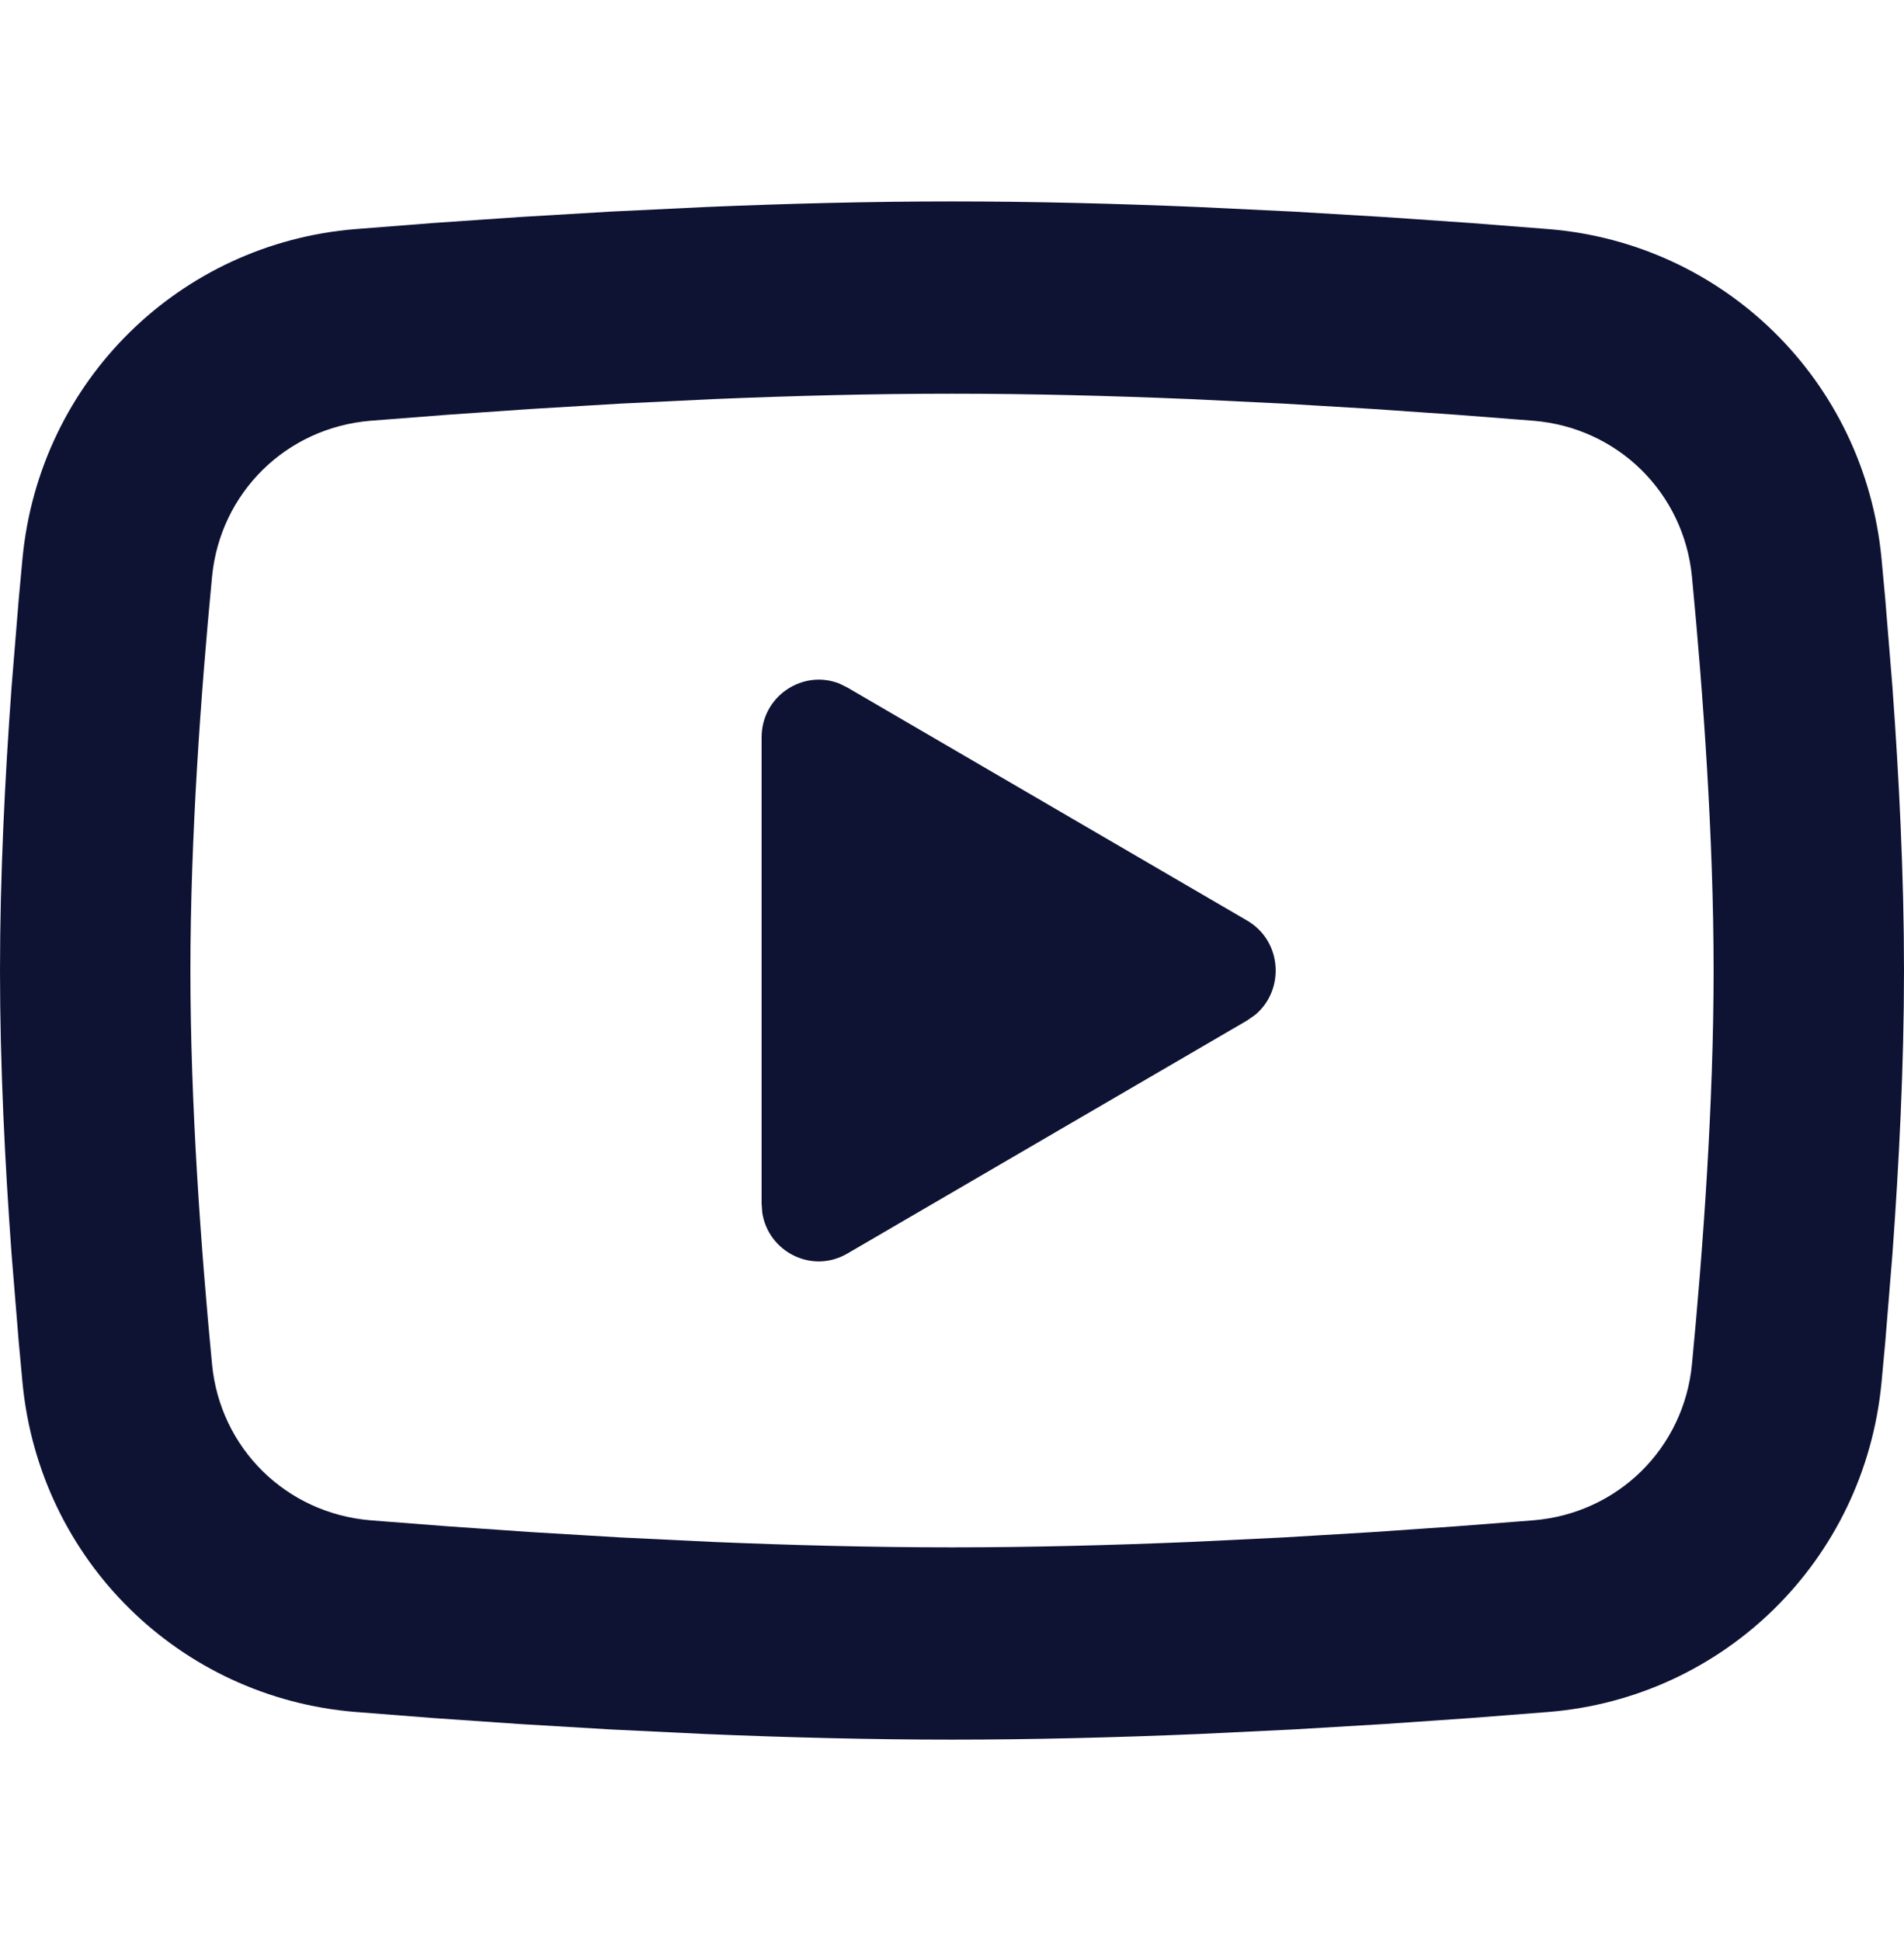<svg width="52" height="53" viewBox="0 0 52 53" fill="none" xmlns="http://www.w3.org/2000/svg">
<path d="M26 5.5C28.224 5.5 30.502 5.559 32.712 5.652L35.324 5.778L37.823 5.927L40.164 6.089L42.298 6.256C47.077 6.647 50.917 10.381 51.385 15.242L51.488 16.356L51.683 18.745C51.865 21.221 52 23.921 52 26.5C52 29.079 51.865 31.779 51.683 34.255L51.488 36.644C51.454 37.025 51.419 37.397 51.385 37.758C50.917 42.619 47.077 46.353 42.298 46.744L40.164 46.911L37.823 47.073L35.324 47.222L32.712 47.348C30.502 47.441 28.224 47.5 26 47.5C23.776 47.5 21.498 47.441 19.288 47.348L16.676 47.222L14.177 47.073L11.836 46.911L9.702 46.744C4.923 46.353 1.083 42.619 0.615 37.758L0.512 36.644L0.317 34.255C0.135 31.779 0 29.079 0 26.5C0 23.921 0.135 21.221 0.317 18.745L0.512 16.356C0.546 15.975 0.581 15.603 0.615 15.242C1.083 10.381 4.923 6.647 9.702 6.256L11.836 6.089L14.177 5.927L16.676 5.778L19.288 5.652C21.498 5.559 23.776 5.5 26 5.5ZM26 10.75C23.854 10.75 21.647 10.807 19.499 10.897L16.957 11.02L14.516 11.166L12.223 11.325L10.123 11.488C7.81 11.678 6.011 13.46 5.791 15.749C5.486 18.921 5.2 22.872 5.2 26.5C5.2 30.128 5.486 34.079 5.791 37.251C6.011 39.54 7.81 41.322 10.123 41.512L12.223 41.675L14.516 41.834L16.957 41.98L19.499 42.103C21.647 42.193 23.854 42.25 26 42.25C28.146 42.25 30.352 42.193 32.501 42.103L35.043 41.98L37.484 41.834L39.777 41.675L41.877 41.512C44.19 41.322 45.989 39.54 46.209 37.251C46.514 34.079 46.8 30.128 46.8 26.5C46.8 22.872 46.514 18.921 46.209 15.749C45.989 13.46 44.19 11.678 41.877 11.488L39.777 11.325L37.484 11.166L35.043 11.02L32.501 10.897C30.352 10.807 28.146 10.75 26 10.75ZM20.8 20.135C20.8 19.003 21.932 18.268 22.929 18.667L23.14 18.771L34.06 25.136C35.02 25.695 35.094 27.03 34.282 27.709L34.06 27.864L23.14 34.229C22.169 34.795 20.972 34.173 20.817 33.102L20.8 32.865V20.135Z" fill="#0E1334"/>
</svg>
